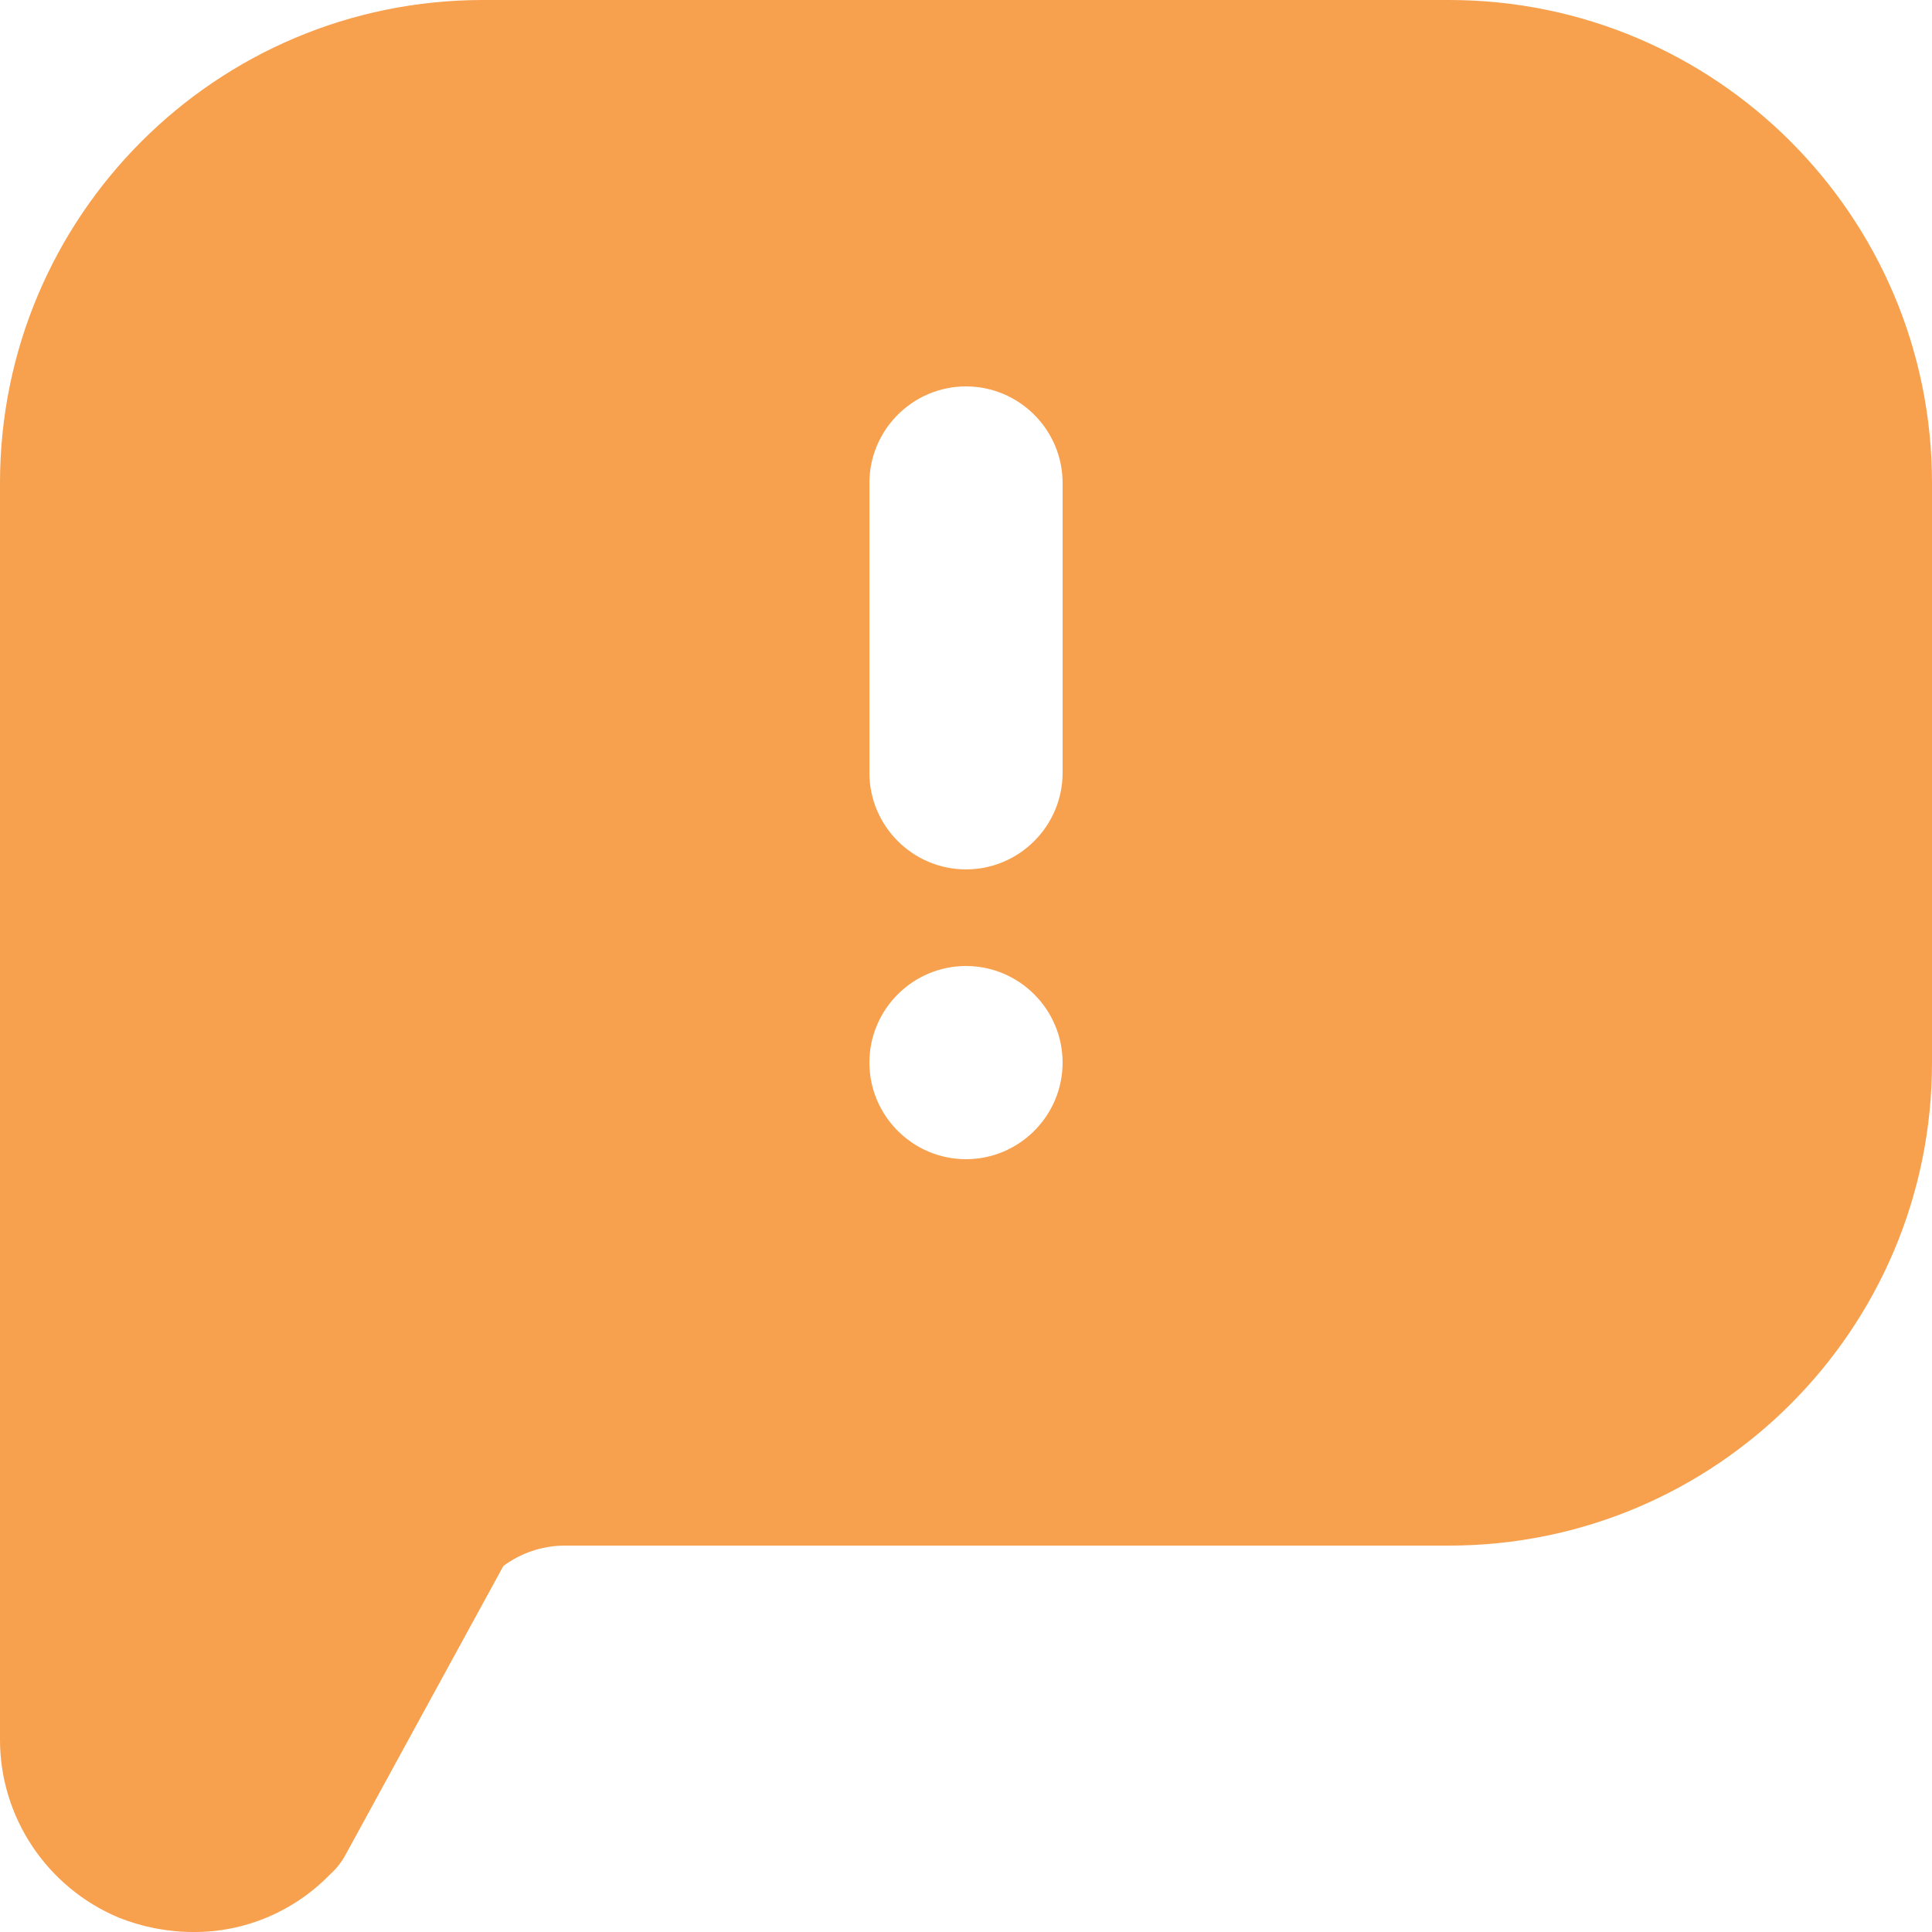 <?xml version="1.0" encoding="UTF-8"?>
<svg id="Layer_3" data-name="Layer 3" xmlns="http://www.w3.org/2000/svg" version="1.1" viewBox="0 0 512 512">
  <path d="M384,0H128C57.3,0,0,57.3,0,128v332.8c-.1,20.7,12.4,39.4,31.5,47.4,6.3,2.5,13,3.8,19.7,3.8,13.6.1,26.6-5.4,36.1-15.1,1.8-1.6,3.3-3.5,4.4-5.6l41.7-76.3c4.6-3.4,10.1-5.3,15.9-5.4h234.7c70.7,0,128-57.3,128-128v-153.6C512,57.3,454.7,0,384,0h0ZM256,307.2c-14.1,0-25.6-11.5-25.6-25.6s11.5-25.6,25.6-25.6,25.6,11.5,25.6,25.6-11.5,25.6-25.6,25.6ZM281.6,204.8c0,14.1-11.5,25.6-25.6,25.6s-25.6-11.5-25.6-25.6v-76.8c0-14.1,11.5-25.6,25.6-25.6s25.6,11.5,25.6,25.6v76.8Z" fill="#f7a04d" stroke-width="0"/>
</svg>